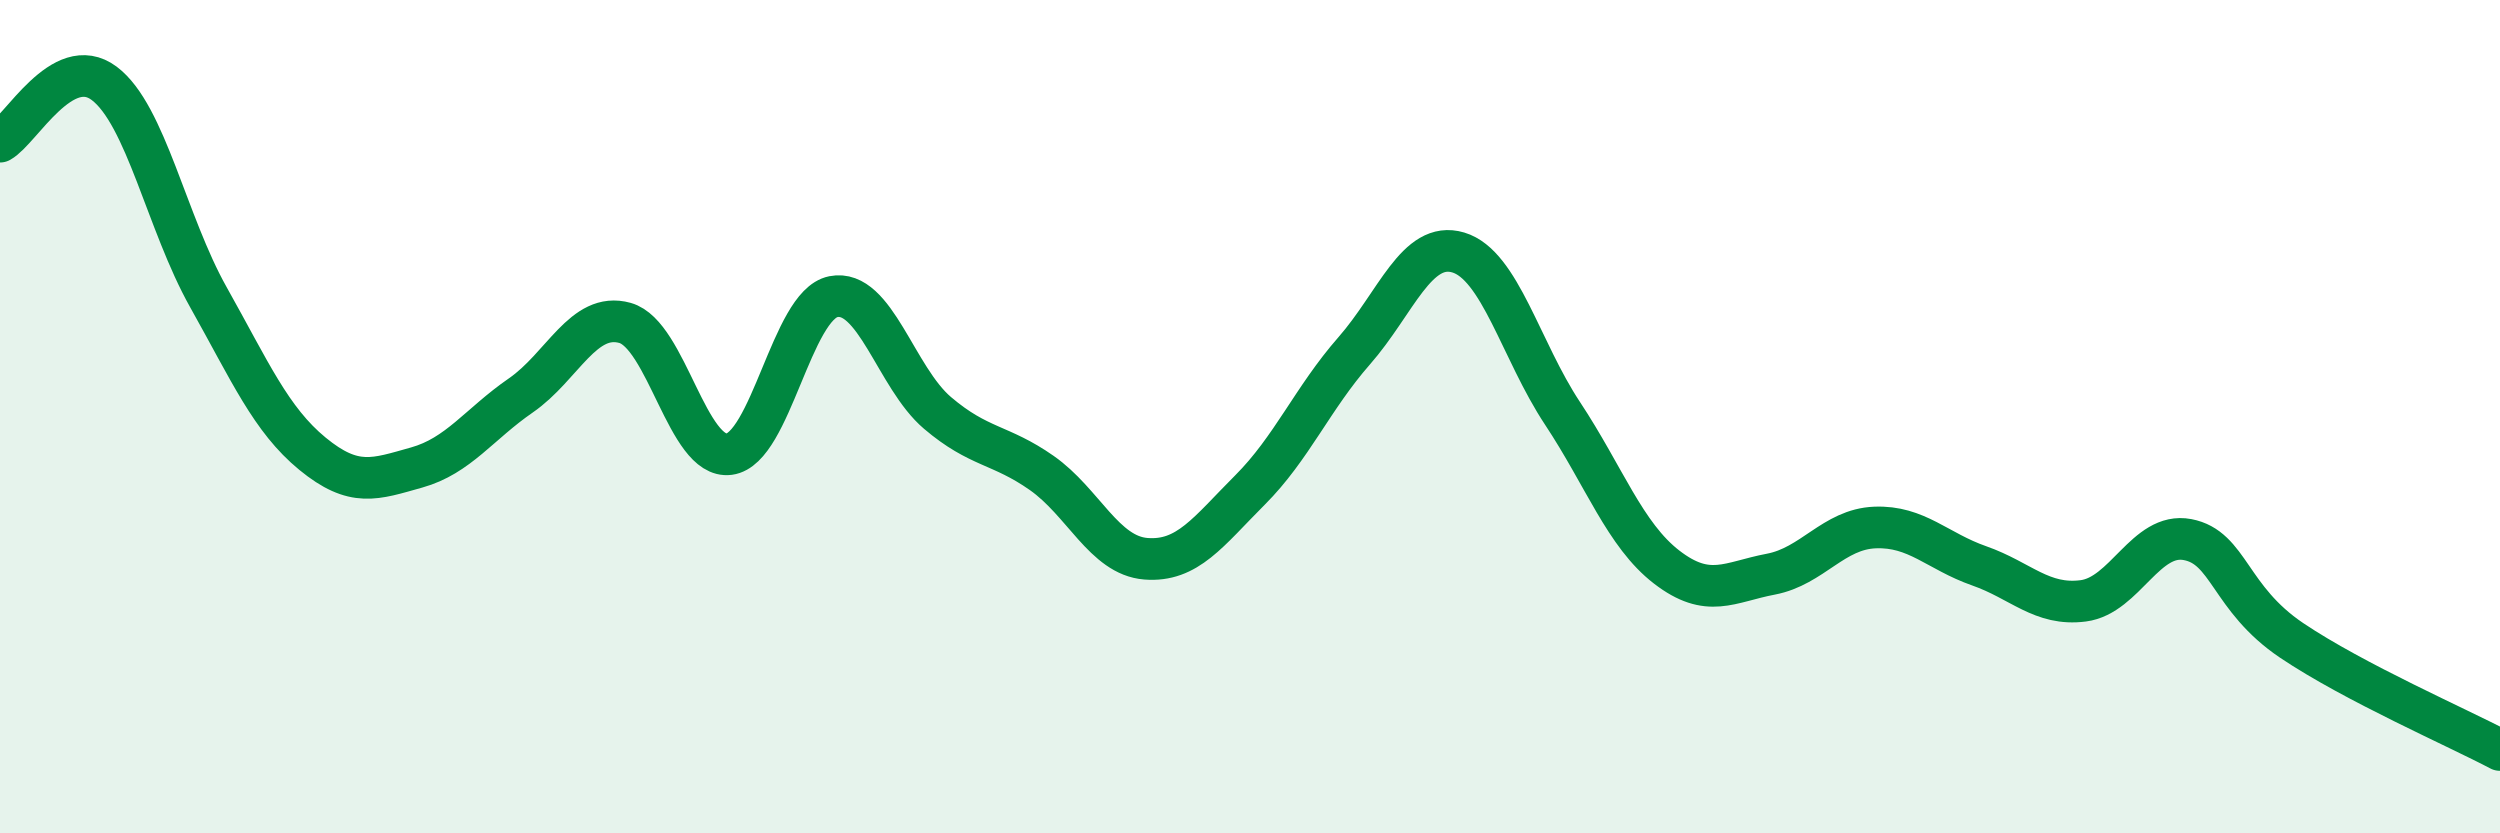 
    <svg width="60" height="20" viewBox="0 0 60 20" xmlns="http://www.w3.org/2000/svg">
      <path
        d="M 0,3.4 C 0.5,3.12 1.5,1.25 2.5,2 C 3.5,2.75 4,5.35 5,7.13 C 6,8.91 6.5,10.07 7.5,10.89 C 8.5,11.71 9,11.5 10,11.22 C 11,10.94 11.5,10.18 12.5,9.49 C 13.5,8.8 14,7.47 15,7.75 C 16,8.03 16.5,11.03 17.5,10.9 C 18.5,10.77 19,7.32 20,7.12 C 21,6.92 21.5,9.06 22.5,9.91 C 23.5,10.76 24,10.65 25,11.35 C 26,12.05 26.5,13.33 27.5,13.41 C 28.5,13.49 29,12.76 30,11.76 C 31,10.76 31.5,9.56 32.5,8.42 C 33.5,7.28 34,5.76 35,6.06 C 36,6.36 36.5,8.41 37.5,9.92 C 38.5,11.43 39,12.84 40,13.61 C 41,14.38 41.5,13.97 42.5,13.78 C 43.5,13.59 44,12.7 45,12.66 C 46,12.62 46.5,13.23 47.5,13.58 C 48.5,13.93 49,14.55 50,14.42 C 51,14.29 51.5,12.76 52.5,12.95 C 53.5,13.14 53.5,14.36 55,15.37 C 56.5,16.38 59,17.47 60,18L60 20L0 20Z"
        fill="#008740"
        opacity="0.1"
        stroke-linecap="round"
        stroke-linejoin="round"
      />
      <path
        d="M 0,3.4 C 0.5,3.12 1.5,1.25 2.5,2 C 3.5,2.75 4,5.35 5,7.13 C 6,8.91 6.5,10.07 7.5,10.89 C 8.5,11.71 9,11.5 10,11.22 C 11,10.94 11.5,10.18 12.5,9.49 C 13.5,8.8 14,7.47 15,7.75 C 16,8.03 16.5,11.03 17.5,10.9 C 18.5,10.77 19,7.32 20,7.12 C 21,6.92 21.5,9.06 22.5,9.91 C 23.5,10.76 24,10.65 25,11.35 C 26,12.05 26.5,13.33 27.5,13.41 C 28.5,13.49 29,12.76 30,11.76 C 31,10.76 31.5,9.56 32.5,8.42 C 33.5,7.28 34,5.76 35,6.06 C 36,6.36 36.5,8.41 37.5,9.92 C 38.5,11.43 39,12.84 40,13.61 C 41,14.38 41.5,13.97 42.5,13.78 C 43.5,13.59 44,12.7 45,12.66 C 46,12.62 46.5,13.23 47.5,13.58 C 48.5,13.93 49,14.55 50,14.42 C 51,14.29 51.5,12.76 52.5,12.95 C 53.5,13.14 53.5,14.36 55,15.37 C 56.5,16.38 59,17.47 60,18"
        stroke="#008740"
        stroke-width="1"
        fill="none"
        stroke-linecap="round"
        stroke-linejoin="round"
      />
    </svg>
  
